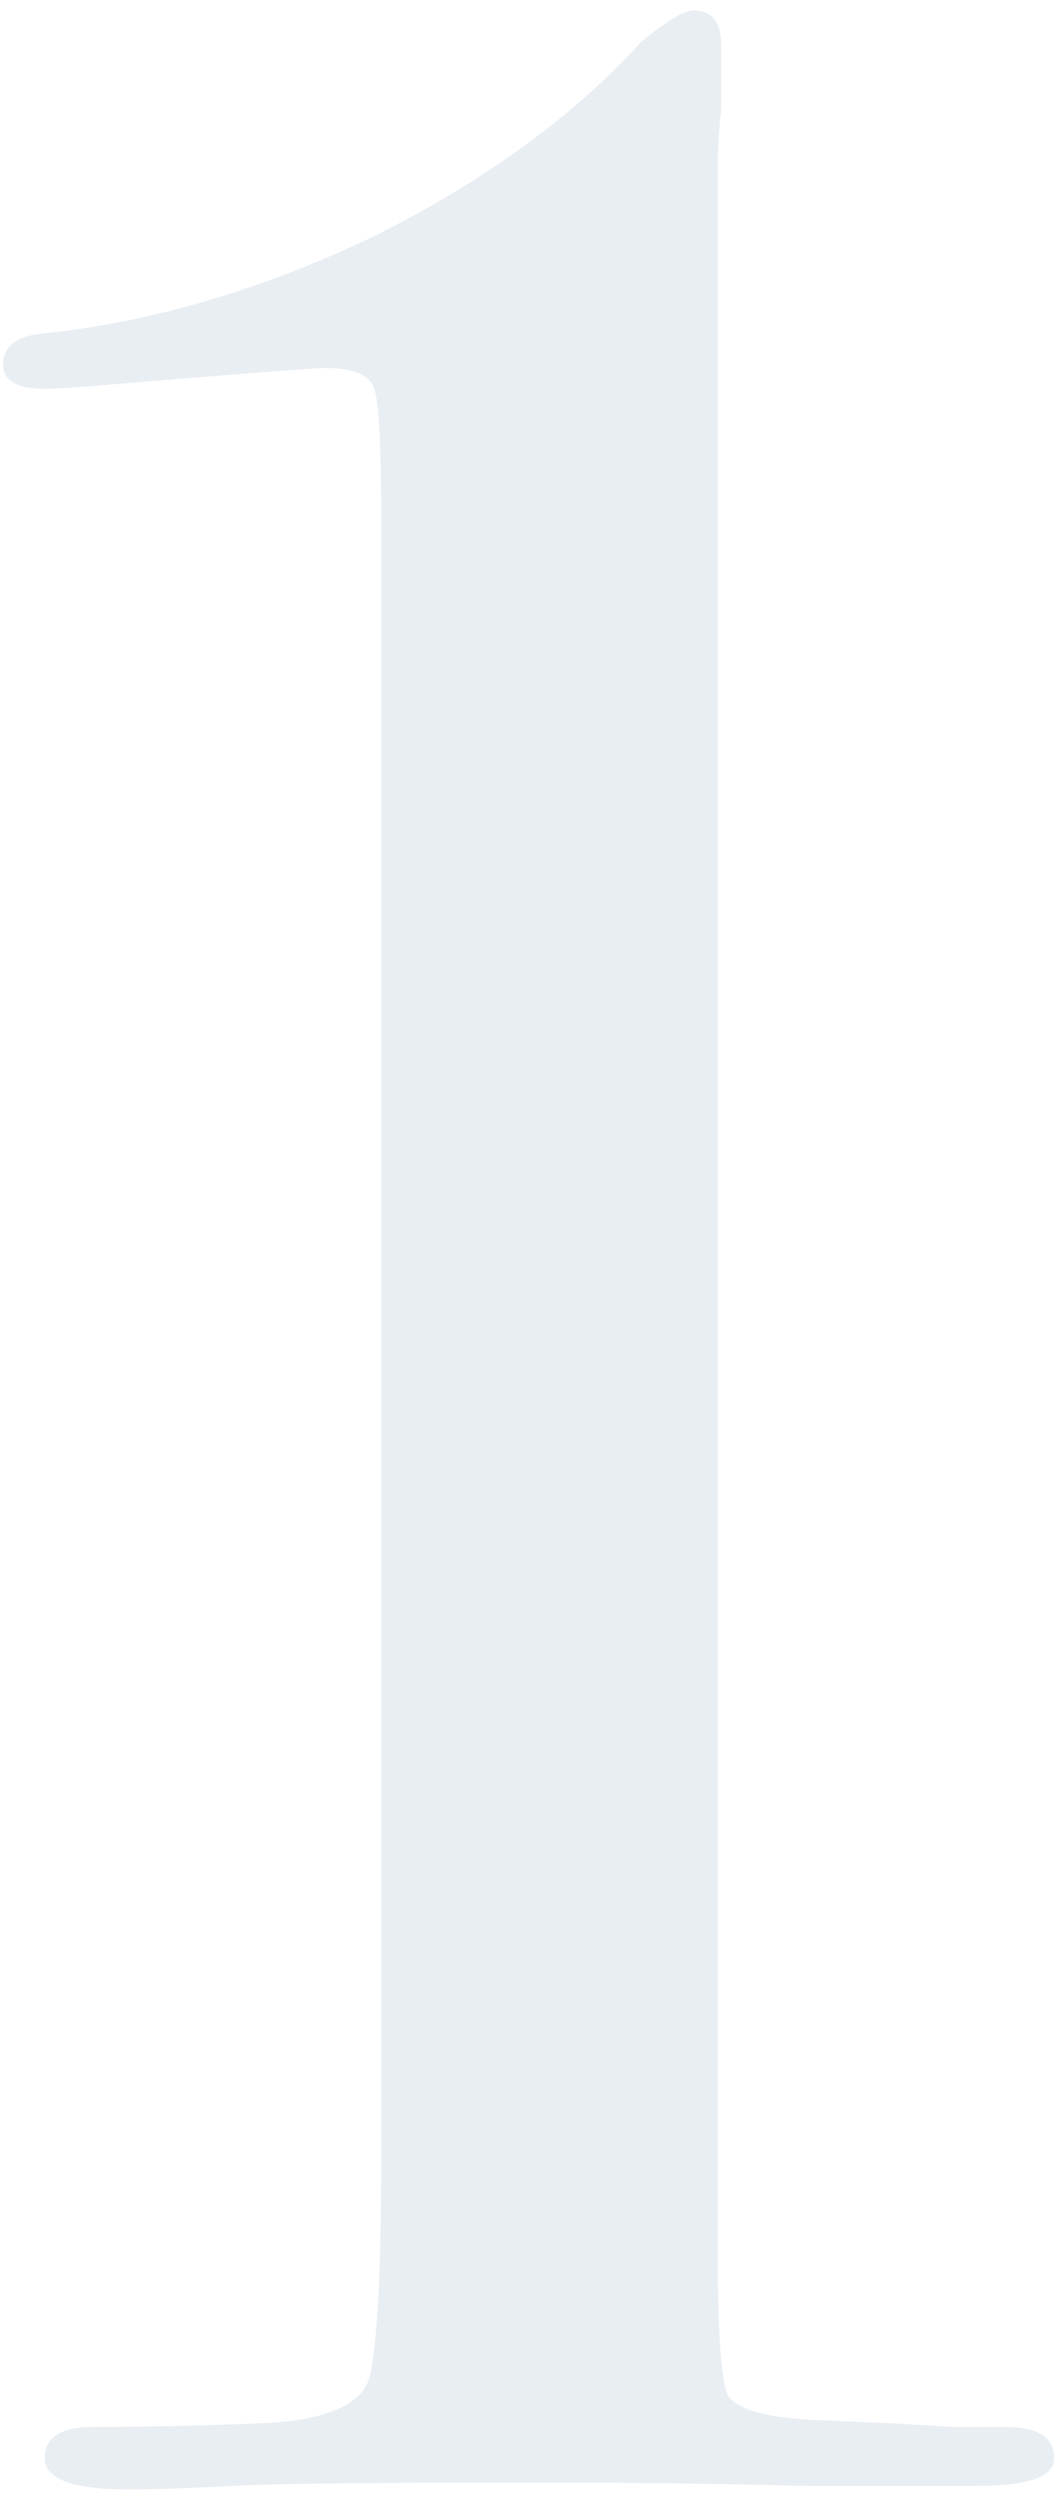 <svg width="61" height="144" viewBox="0 0 61 144" fill="none" xmlns="http://www.w3.org/2000/svg">
<path opacity="0.7" d="M60.78 141.6C60.78 142.666 59.313 143.2 56.38 143.2H53.98C53.98 143.2 51.446 143.2 46.38 143.2C41.313 143.066 36.18 143 30.98 143C21.78 143 15.913 143.066 13.38 143.2C10.846 143.333 8.846 143.4 7.38 143.4C4.18 143.4 2.58 142.8 2.58 141.6C2.58 140.4 3.513 139.8 5.38 139.8C8.313 139.8 11.446 139.733 14.78 139.6C18.913 139.466 21.113 138.466 21.38 136.6C21.78 134.6 21.98 130.4 21.98 124V30C21.98 25.733 21.846 23.2 21.58 22.4C21.313 21.6 20.38 21.2 18.78 21.2C18.113 21.2 13.78 21.533 5.78 22.2C4.18 22.333 3.113 22.4 2.58 22.4C0.98 22.4 0.18 21.933 0.18 21C0.18 19.933 0.98 19.333 2.58 19.2C8.846 18.533 15.18 16.666 21.58 13.6C27.98 10.4 33.113 6.666 36.98 2.4C38.446 1.2 39.446 0.6 39.98 0.6C41.046 0.6 41.58 1.266 41.58 2.6V6.4C41.446 7.466 41.38 8.666 41.38 10V129.6C41.38 134.4 41.58 137.2 41.98 138C42.513 138.8 44.18 139.266 46.98 139.4L51.58 139.6L54.98 139.8H57.98C59.846 139.8 60.78 140.4 60.78 141.6Z" fill="#E0E7EE"/>
</svg>
